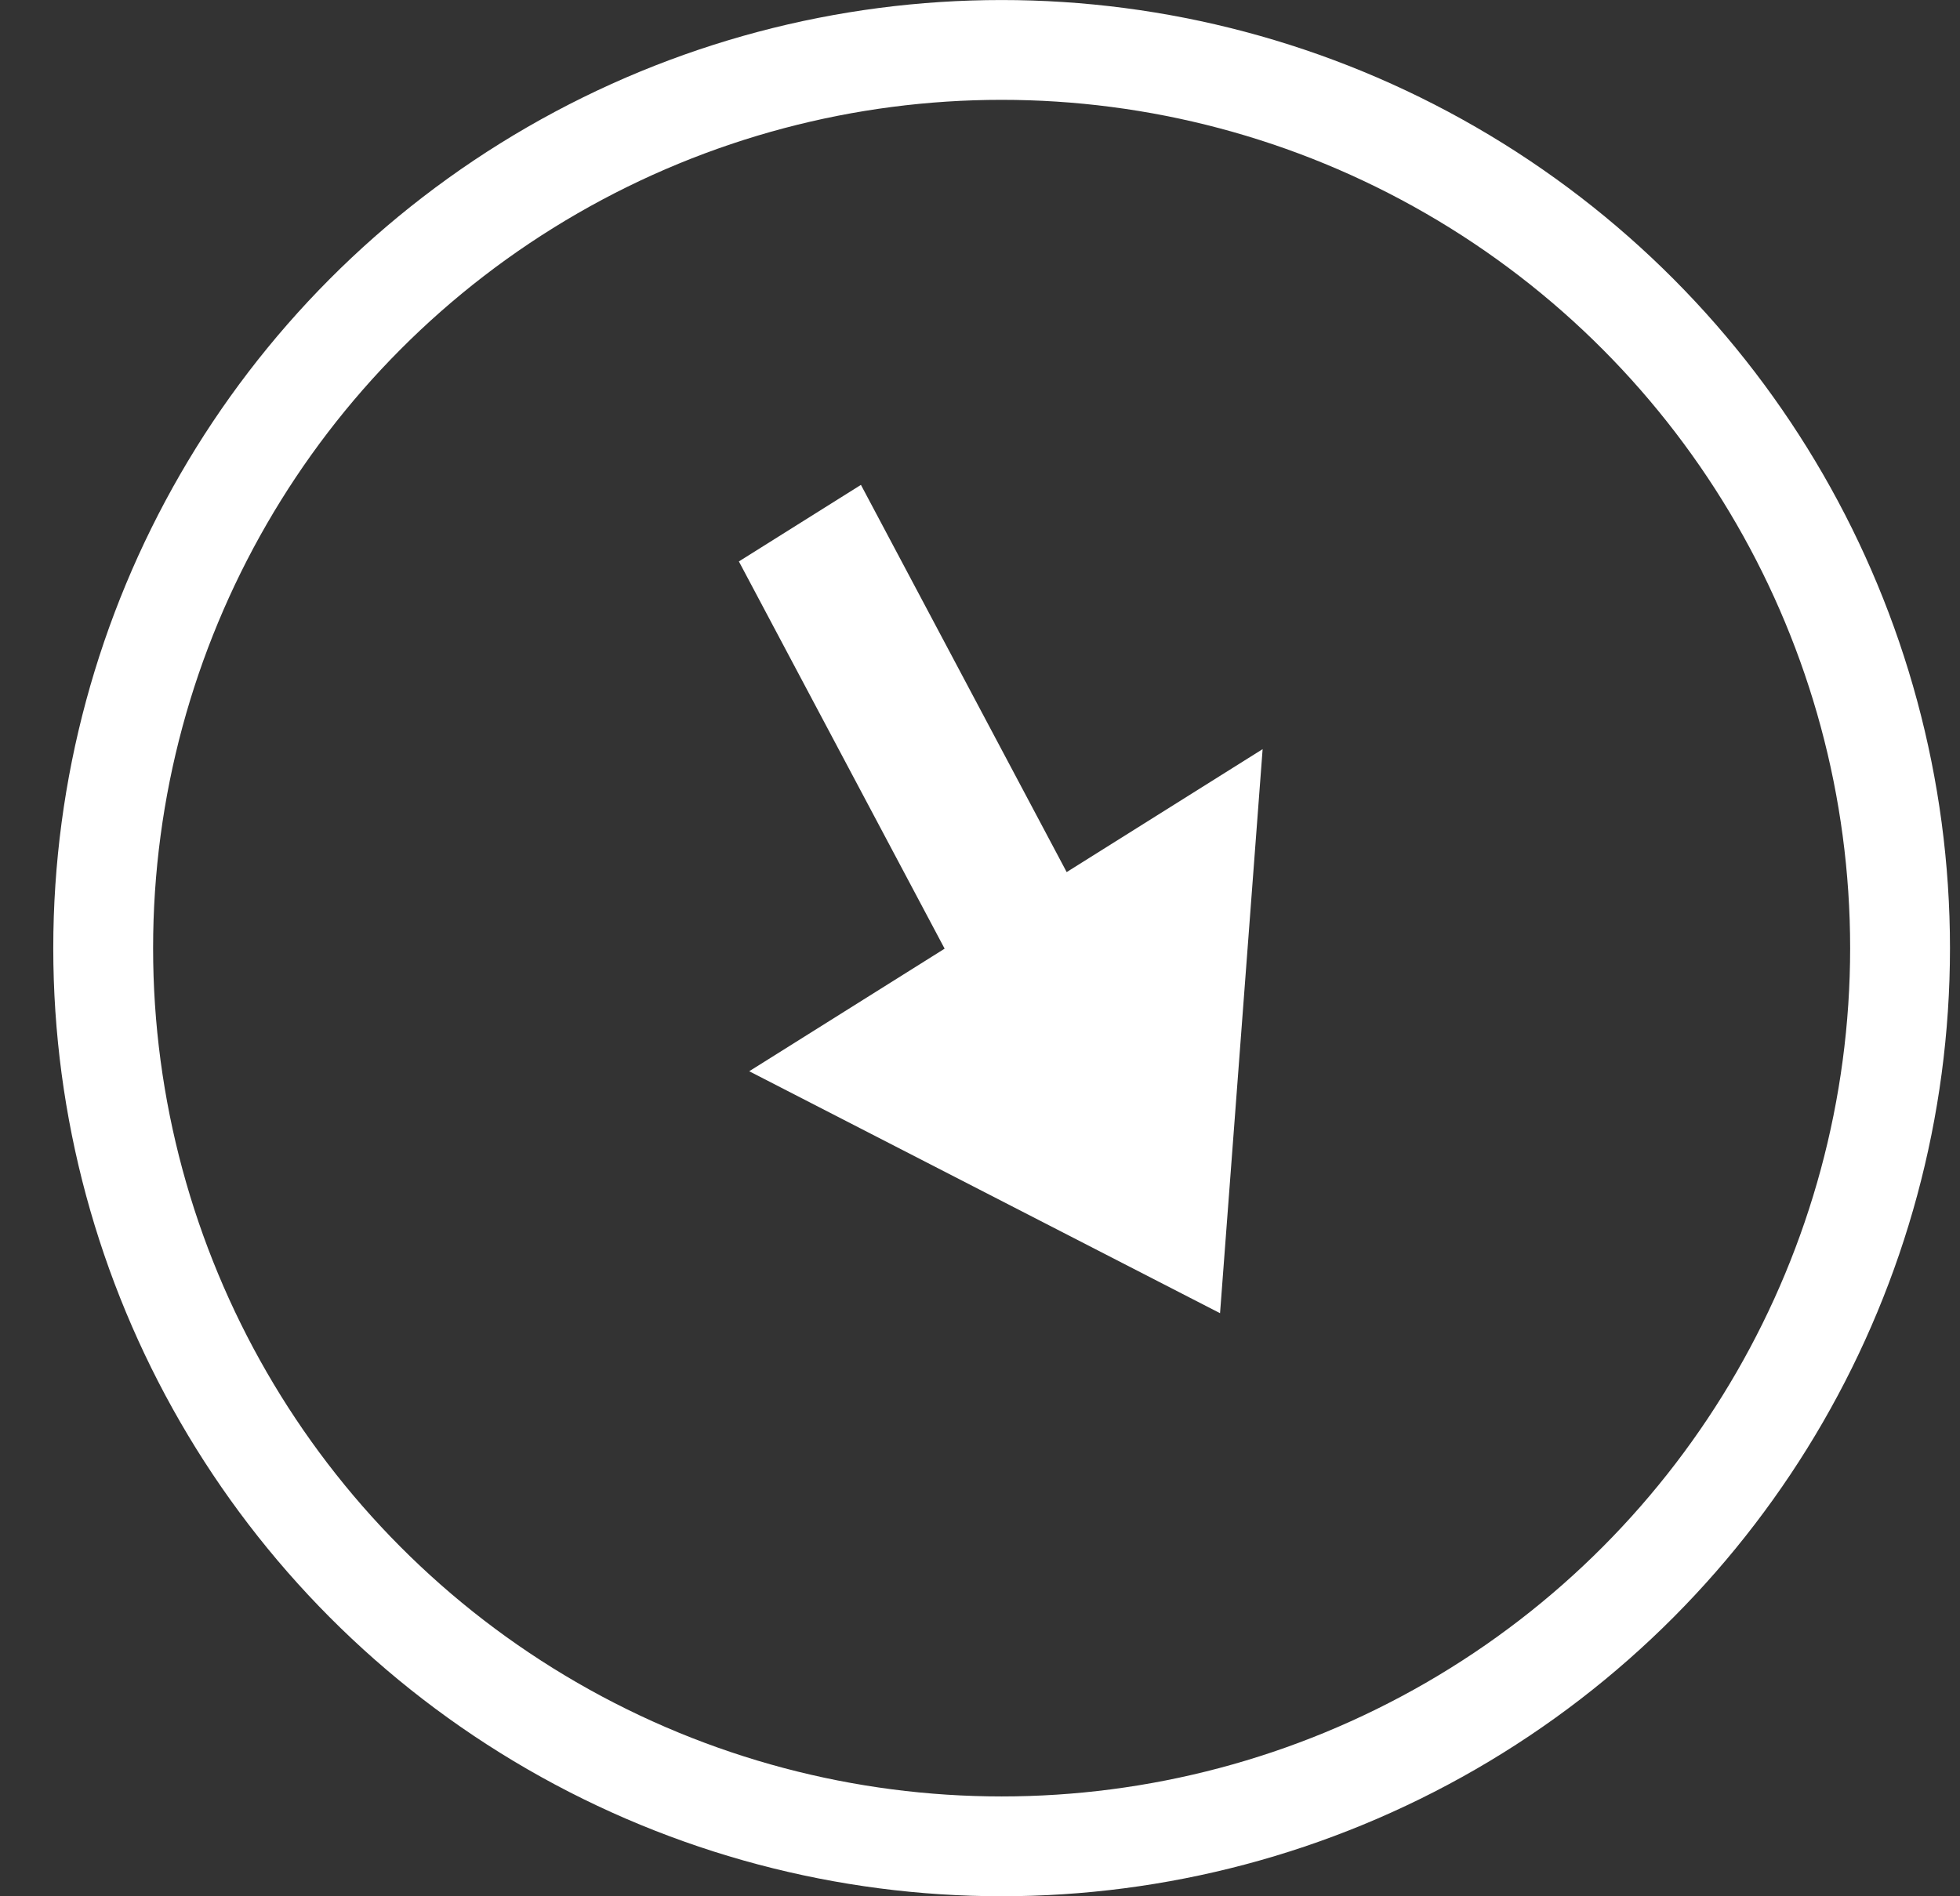 <svg width="31" height="30" viewBox="0 0 31 30" fill="none" xmlns="http://www.w3.org/2000/svg">
	<rect x="0" y="0" width="31" height="30" fill="#333333" stroke="none"/>
	<path d="M12.169 16.934L19.157 20.526L19.789 12.152L16.811 14.021L13.557 7.895L11.895 8.938L15.149 15.064L12.169 16.934Z" fill="white" stroke="white" stroke-width="0.316" stroke-miterlimit="10"/>
	<circle cx="15.842" cy="15" r="14.21" stroke="white" stroke-width="1.579"/>
	</svg>
